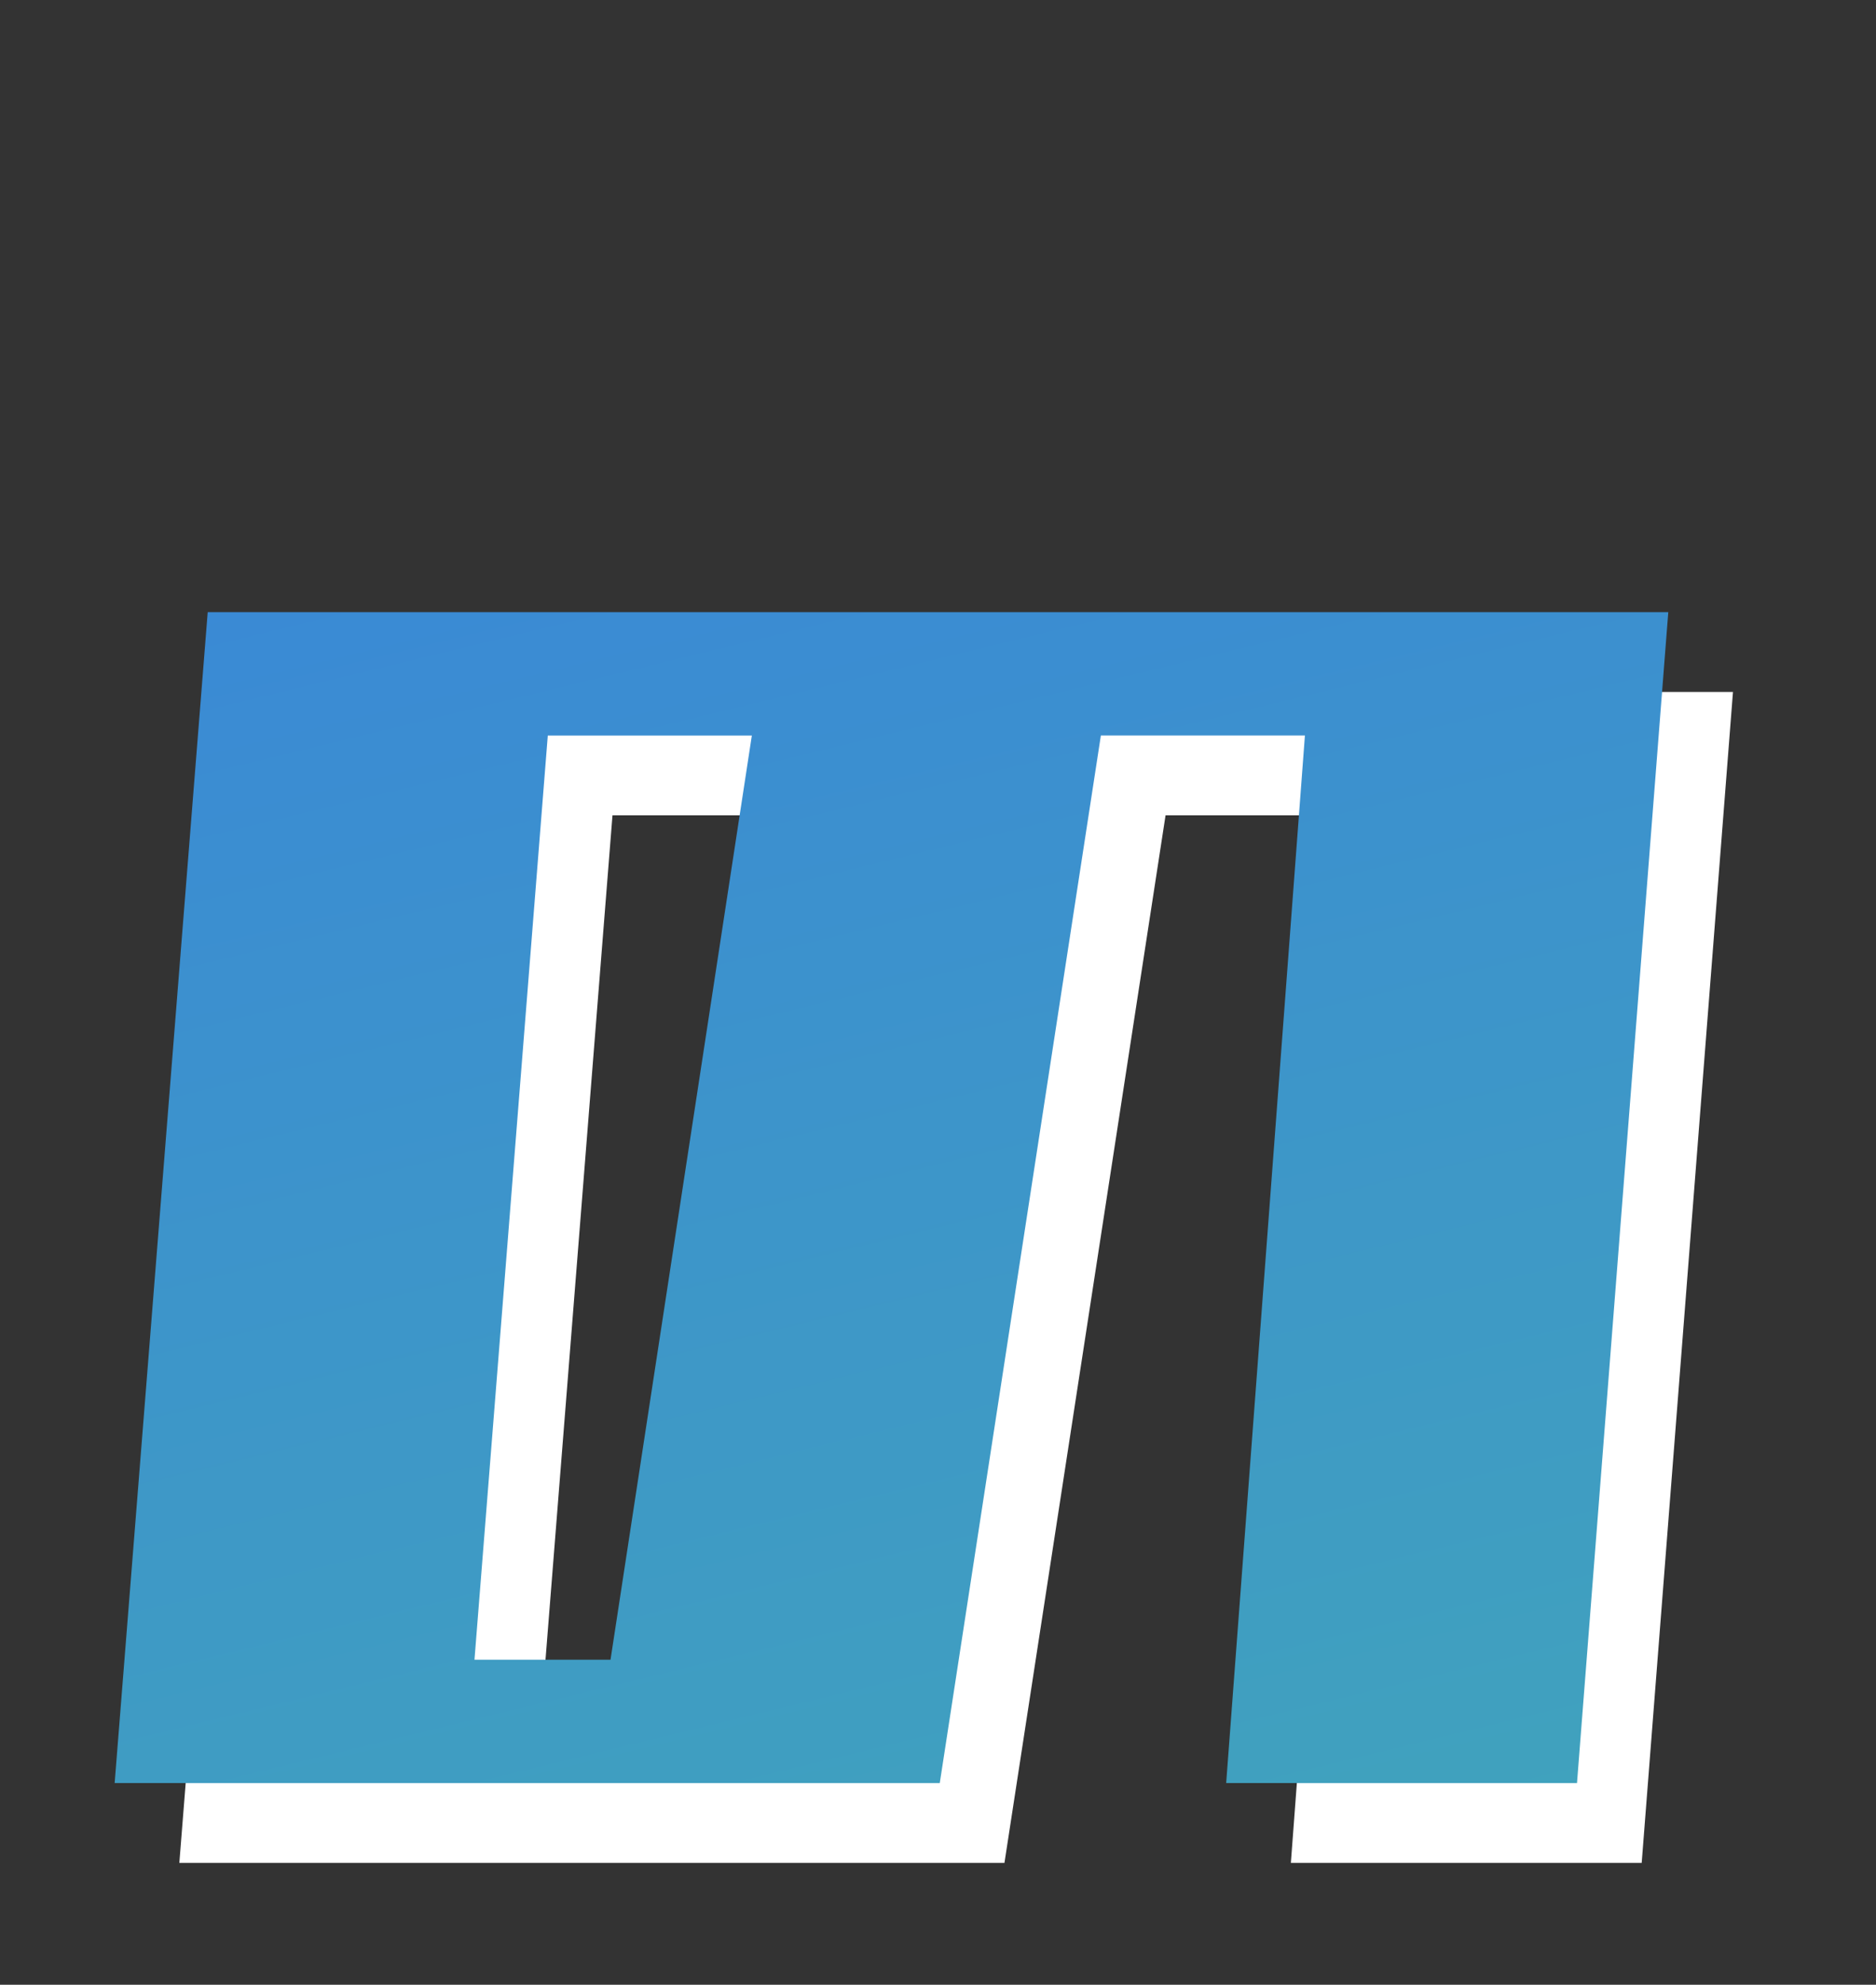 <?xml version="1.0" encoding="UTF-8"?><svg id="_レイヤー_2" xmlns="http://www.w3.org/2000/svg" xmlns:xlink="http://www.w3.org/1999/xlink" viewBox="0 0 87 92"><rect x="0" y="0" width="87" height="92" fill="#333333" stroke="none"/><defs><style>.cls-1{fill:url(#_名称未設定グラデーション_2);}.cls-2{clip-path:url(#clippath);}.cls-3{fill:none;}.cls-4{fill:url(#_名称未設定グラデーション_3);}</style><clipPath id="clippath"><rect class="cls-3" width="87" height="92"/></clipPath><linearGradient id="_名称未設定グラデーション_3" x1="-174.424" y1="989.023" x2="-173.775" y2="988.612" gradientTransform="translate(180081.24 172202.937) scale(1032.691 -174.147)" gradientUnits="userSpaceOnUse"><stop offset="0" stop-color="#fff"/><stop offset="1" stop-color="#fff"/></linearGradient><linearGradient id="_名称未設定グラデーション_2" x1="-174.424" y1="989.023" x2="-173.775" y2="988.612" gradientTransform="translate(180078.24 172199.237) scale(1032.691 -174.147)" gradientUnits="userSpaceOnUse"><stop offset="0" stop-color="#336ef0"/><stop offset="1" stop-color="#49c49c"/></linearGradient></defs><g id="_レイヤー_1-2"><g class="cls-2"><g id="_グループ_844"><path id="_タイトル" class="cls-4" d="m-168.195-30.198l11.456-29.173h14.609l-5.728,14.538h.083l-3.234,43.614h-14.612l2.158-28.979h-4.732ZM-129.015-1.219l3.735-50.011h-2.905l-6.142,21.032h-13.282l8.467-29.173h13.281l-.664,2.326h35.116l-.415,5.815h-17.518l-.83,10.467h17.432l-.415,5.815h-17.432l-.747,10.467h17.265l-.415,5.815h-17.265l-1.328,17.447h-15.938Zm59.906-49.72l.415-5.718H-13.826l-8.8,19.772h13.779L-11.586-1.218h-63.829l1.577-21.613h35.278l-1.162,15.893h10.376l1.826-24.327h-49.638l.415-5.621h35.859l6.226-14.053h-34.451ZM-52.756-6.939l.747-10.175h-9.3l-.664,10.177,9.217-.002ZM32.851-42.611l2.808-39.338h10.62l3.3-5.844h19.531l-3.3,5.844h32.1l-2.808,39.338h-20.501l-.488,6.271h44.189l-.611,8.554h-39.062l34.3,12.543-.854,13.113-39.429-14.4-.977,14.4h-21.478l.977-14.11L10.026-2.131l.854-13.113,36.5-12.543H8.44l.61-8.552h43.579l.488-6.271h-20.264l-.002-.001Zm-19.53-28.505l.854-10.832,18.8,3.991-.854,10.832-18.8-3.991Zm-2.2,28.506l.854-10.832,19.416-2.851-.854,10.832-19.416,2.851Zm88.623-25.655l.732-10.832,19.287-2.851-.732,10.832-19.287,2.851Zm-1.587,21.664l.854-10.832,18.8,3.991-.854,10.832-18.8-3.991Zm-41.626-26.8l-.488,6.271h19.287l.488-6.271h-19.287Zm-1.587,22.235h19.287l.488-7.412h-19.283l-.492,7.412ZM141.38-1.224l4.233-56.989h18.262l-3.815,51.275h41.919l-.415,5.718-60.184-.004Zm83.981-47.1l.415-5.718h40.342l-.5-4.168h18.262l.5,4.168h14.611l-.415,5.718h-13.447l2.739,21.613h-41.752l-1.578,19.773h40.176l-.332,5.718h-58.437l2.324-31.111h40.591l-1.992-15.992-41.507-.001ZM327.271-1.224l-13.032-22.1h15.938l13.032,22.1h-15.938Zm73.024-41.094l1-13.181h28.389l.332-3.877h15.938l-.332,3.877h28.057l-1,13.181h-9.131l-.581,6.978h10.293l-.415,5.815h-10.291l-2.241,28.3h-17.266l2.241-28.3h-46.817l.415-5.815h46.816l.664-8.529h11.125l.5-5.815h-41.839l-.581,7.366h-15.276Zm11.209,36.059l-1.826-18.609h15.938l1.825,18.609h-15.937Zm85.89-44.68l.415-5.718h54.868l-8.8,19.772h13.779l-2.739,35.667h-63.832l1.577-21.613h35.278l-1.162,15.893h10.376l1.826-24.327h-49.638l.415-5.621h35.859l6.226-14.053h-34.448Zm16.353,44l.744-10.175h-9.3l-.664,10.177,9.22-.002Zm66.686-72.16l.61-8.552h38.086l-.61,8.552h-38.086Zm-3.174,11.972l.61-8.552h41.992l-.61,8.552h-41.992Zm1.587,11.972l.61-8.552h38.085l-.61,8.552h-38.085Zm-.732,11.972l.61-8.552h38.086l-.61,8.552h-38.086Zm-5.128,41.052l2.93-37.77h40.039l-2.93,37.77h-40.039Zm47.363-38.055l.61-8.552h64.453l-.61,8.552h-31.616l-.61,8.124h29.663l-2.2,29.931h-51.512l.61-8.552h30.518l.977-12.828h-29.663l1.222-16.675h-11.842Zm.732-34.35l.61-8.552h21.851l.244-4.561h21.485l-.244,4.561h23.071l-.61,8.552h-10.987l9.644,15.393h-9.766l-.366,5.274h-44.922l.366-5.274h-10.742l10.376-15.393h-10.01Zm-31.372,63.85h7.813l1.709-20.667h-7.812l-1.71,20.667Zm62.866-63.85l-8.179,12.115h18.188l-7.567-12.115h-2.442ZM749.968-1.219l7.8-54.857h17.6l-7.886,54.857h-17.514Zm-43.745-21.323l2.739-35.667h17.6l-2.324,30.045h7.222l-.415,5.621-24.822.001Zm89.625-25.878l.415-5.718h18.345l3.735-4.071h16.848l-3.735,4.071h29.219l-.415,5.718h-34.031l-9.3,10.08h26.4l-.664,8.141,19.839-.969-.415,5.718-19.839.969-.747,9.014h-16.934l.664-8.238-9.961.485-1.162,16.282h42.832l-.415,5.718h-59.766l1.909-26.847,27.061-1.357.249-3.2h-31.211l14.526-15.8-13.447.004ZM-161.72,50.2l1.66-22h62.751l-1.66,22h-62.751Zm-6.475,7.947l.415-5.815h74.625l-.415,5.815h-33.7l-2.158,28.2h-13.947l.166-2.613-26.978,1.357.415-5.815,4.731-.291,1.578-20.838h-4.732Zm43.5,8.626l.415-5.815h27.638l-8.882,15.12,10.293,4.071-.415,5.815-12.7-5.04-3.237,5.428h-14.61l5.977-10.178-5.146-2.035.415-5.815,7.554,3,2.739-4.555-10.041.004Zm-21.336-30.433h33.535l.166-2.326h-33.535l-.166,2.326Zm-.664,8.044h33.535l.166-2.229h-33.536l-.165,2.229Zm-2.823,13.763l-.166,2.52h8.3l.166-2.52h-8.3Zm-.747,10.661h8.218l.166-2.326h-8.218l-.166,2.326Zm-.744,9.499l8.3-.388.249-3.3h-8.3l-.249,3.688Zm72.44-41.579l.332-5.815h28.887l.249-2.714h15.938l-.246,2.715H-4.771l-.415,5.815-73.383-.001Zm6.724,17.639l1.162-15.507H-12.909l-1.162,15.507h-57.775.001Zm-9.713,31.984l2.241-29.658H-6.934l-2.241,29.658h-15.273l1.826-23.842h-41.836l-1.826,23.842h-15.274Zm19.258-3.1l1.411-19H-26.689l-1.411,19h-34.2Zm5.479-34.7h28.555l.332-3.877h-28.555l-.332,3.877Zm8.218,28.882h7.637l.581-7.366h-7.637l-.581,7.366Zm56.92,8.917l4.316-54.275h67.734l-4.233,54.275h-16.27l3.652-48.557h-9.463l-7.471,48.557H8.317Zm29.55-48.556h-9.463l-3.4,42.839h6.309l6.554-42.839Zm56.588,19.578l11.289-29.173h15.273l-5.893,15.115-3.154,43.033h-14.609l2.158-28.979-5.064.004Zm22.744,18.9l3.071-40.8h18.013l.581-7.366h14.609l-.581,7.366h17.847l-2.988,40.8h-18.012l-.83,10.08h-14.61l.83-10.08h-17.93Zm13.7-5.815h4.648l2.324-29.173h-4.731l-2.241,29.173Zm26.147-29.173h-4.565l-2.324,29.173h4.731l2.158-29.173Zm23.545,45.067l4.32-57.377h32.871l-1.826,24.908h-19.009l-2.407,32.468-13.949.001Zm42.666-32.468l1.834-24.909h33.037l-4.316,57.377h-13.95l2.407-32.468h-19.012Zm-24.816-19.094l-.332,3.586h7.056l.249-3.586h-6.973Zm5.977,13.278l.332-3.877h-7.059l-.249,3.877h6.976Zm32.207-13.278l-.249,3.586h7.056l.332-3.586h-7.139Zm6.143,13.278l.249-3.877h-7.056l-.332,3.877h7.139Zm-28.389,8.529h23.412l-2.075,28.2h-36.362l2.075-28.2h12.95Zm-.415,5.815l-.415,5.428h10.459l.415-5.428h-10.459Zm-.83,11.243l-.415,5.331h10.459l.415-5.331h-10.459Zm58.912,12.7l2.245-29.661h.581l15.356-3-8.637-24.331h18.262l7.388,21.032,33.867-6.591-.415,5.718-48.394,9.4-1.577,21.71h48.062l-.415,5.718-66.323.005Zm82.985,0l1.577-22.1h37.183l-1.577,22.1h-37.184.001Zm13.7-5.815h10.625l.747-10.467h-10.629l-.743,10.467Z"/><path id="_タイトル-2" class="cls-1" d="m-171.195-33.898l11.456-29.173h14.609l-5.728,14.538h.083l-3.234,43.614h-14.612l2.158-28.979h-4.732Zm39.18,28.979l3.735-50.011h-2.905l-6.142,21.032h-13.282l8.467-29.173h13.281l-.664,2.326h35.116l-.415,5.815h-17.518l-.83,10.467h17.432l-.415,5.815h-17.432l-.747,10.467h17.265l-.415,5.815h-17.265l-1.328,17.447h-15.938Zm59.906-49.72l.415-5.718H-16.826l-8.8,19.772h13.779L-14.586-4.918h-63.829l1.577-21.613h35.278l-1.162,15.893h10.376l1.826-24.327h-49.638l.415-5.621h35.859l6.226-14.053h-34.451ZM-55.756-10.639l.747-10.175h-9.3l-.664,10.177,9.217-.002ZM29.851-46.311l2.808-39.338h10.62l3.3-5.844h19.531l-3.3,5.844h32.1l-2.808,39.338h-20.501l-.488,6.271h44.189l-.611,8.554h-39.062l34.3,12.543-.854,13.113-39.429-14.4-.977,14.4h-21.478l.977-14.11L7.026-5.831l.854-13.113,36.5-12.543H5.44l.61-8.552h43.579l.488-6.271h-20.264l-.002-.001Zm-19.53-28.505l.854-10.832,18.8,3.991-.854,10.832-18.8-3.991Zm-2.2,28.506l.854-10.832,19.416-2.851-.854,10.832-19.416,2.851Zm88.623-25.655l.732-10.832,19.287-2.851-.732,10.832-19.287,2.851Zm-1.587,21.664l.854-10.832,18.8,3.991-.854,10.832-18.8-3.991Zm-41.626-26.8l-.488,6.271h19.287l.488-6.271h-19.287Zm-1.587,22.235h19.287l.488-7.412h-19.283l-.492,7.412ZM138.38-4.924l4.233-56.989h18.262l-3.815,51.275h41.919l-.415,5.718-60.184-.004Zm83.981-47.1l.415-5.718h40.342l-.5-4.168h18.262l.5,4.168h14.611l-.415,5.718h-13.447l2.739,21.613h-41.752l-1.578,19.773h40.176l-.332,5.718h-58.437l2.324-31.111h40.591l-1.992-15.992-41.507-.001ZM324.271-4.924l-13.032-22.1h15.938l13.032,22.1h-15.938Zm73.024-41.094l1-13.181h28.389l.332-3.877h15.938l-.332,3.877h28.057l-1,13.181h-9.131l-.581,6.978h10.293l-.415,5.815h-10.291l-2.241,28.3h-17.266l2.241-28.3h-46.817l.415-5.815h46.816l.664-8.529h11.125l.5-5.815h-41.839l-.581,7.366h-15.276Zm11.209,36.059l-1.826-18.609h15.938l1.825,18.609h-15.937Zm85.89-44.68l.415-5.718h54.868l-8.8,19.772h13.779l-2.739,35.667h-63.832l1.577-21.613h35.278l-1.162,15.893h10.376l1.826-24.327h-49.638l.415-5.621h35.859l6.226-14.053h-34.448Zm16.353,44l.744-10.175h-9.3l-.664,10.177,9.22-.002Zm66.686-72.16l.61-8.552h38.086l-.61,8.552h-38.086Zm-3.174,11.972l.61-8.552h41.992l-.61,8.552h-41.992Zm1.587,11.972l.61-8.552h38.085l-.61,8.552h-38.085Zm-.732,11.972l.61-8.552h38.086l-.61,8.552h-38.086Zm-5.128,41.052l2.93-37.77h40.039l-2.93,37.77h-40.039Zm47.363-38.055l.61-8.552h64.453l-.61,8.552h-31.616l-.61,8.124h29.663l-2.2,29.931h-51.512l.61-8.552h30.518l.977-12.828h-29.663l1.222-16.675h-11.842Zm.732-34.35l.61-8.552h21.851l.244-4.561h21.485l-.244,4.561h23.071l-.61,8.552h-10.987l9.644,15.393h-9.766l-.366,5.274h-44.922l.366-5.274h-10.742l10.376-15.393h-10.01Zm-31.372,63.85h7.813l1.709-20.667h-7.812l-1.71,20.667Zm62.866-63.85l-8.179,12.115h18.188l-7.567-12.115h-2.442ZM746.968-4.919l7.8-54.857h17.6l-7.886,54.857h-17.514Zm-43.745-21.323l2.739-35.667h17.6l-2.324,30.045h7.222l-.415,5.621-24.822.001Zm89.625-25.878l.415-5.718h18.345l3.735-4.071h16.848l-3.735,4.071h29.219l-.415,5.718h-34.031l-9.3,10.08h26.4l-.664,8.141,19.839-.969-.415,5.718-19.839.969-.747,9.014h-16.934l.664-8.238-9.961.485-1.162,16.282h42.832l-.415,5.718h-59.766l1.909-26.847,27.061-1.357.249-3.2h-31.211l14.526-15.8-13.447.004ZM-164.72,46.5l1.66-22h62.751l-1.66,22h-62.751Zm-6.475,7.947l.415-5.815h74.625l-.415,5.815h-33.7l-2.158,28.2h-13.947l.166-2.613-26.978,1.357.415-5.815,4.731-.291,1.578-20.838h-4.732Zm43.5,8.626l.415-5.815h27.638l-8.882,15.12,10.293,4.071-.415,5.815-12.7-5.04-3.237,5.428h-14.61l5.977-10.178-5.146-2.035.415-5.815,7.554,3,2.739-4.555-10.041.004Zm-21.336-30.433h33.535l.166-2.326h-33.535l-.166,2.326Zm-.664,8.044h33.535l.166-2.229h-33.536l-.165,2.229Zm-2.823,13.763l-.166,2.52h8.3l.166-2.52h-8.3Zm-.747,10.661h8.218l.166-2.326h-8.218l-.166,2.326Zm-.744,9.499l8.3-.388.249-3.3h-8.3l-.249,3.688Zm72.44-41.579l.332-5.815h28.887l.249-2.714h15.938l-.246,2.715H-7.771l-.415,5.815-73.383-.001Zm6.724,17.639l1.162-15.507H-15.909l-1.162,15.507h-57.775.001Zm-9.713,31.984l2.241-29.658H-9.934l-2.241,29.658h-15.273l1.826-23.842h-41.836l-1.826,23.842h-15.274Zm19.258-3.1l1.411-19H-29.689l-1.411,19h-34.2Zm5.479-34.7h28.555l.332-3.877h-28.555l-.332,3.877Zm8.218,28.882h7.637l.581-7.366h-7.637l-.581,7.366Zm56.92,8.917l4.316-54.275h67.734l-4.233,54.275h-16.27l3.652-48.557h-9.463l-7.471,48.557H5.317Zm29.55-48.556h-9.463l-3.4,42.839h6.309l6.554-42.839Zm56.588,19.578l11.289-29.173h15.273l-5.893,15.115-3.154,43.033h-14.609l2.158-28.979-5.064.004Zm22.744,18.9l3.071-40.8h18.013l.581-7.366h14.609l-.581,7.366h17.847l-2.988,40.8h-18.012l-.83,10.08h-14.61l.83-10.08h-17.93Zm13.7-5.815h4.648l2.324-29.173h-4.731l-2.241,29.173Zm26.147-29.173h-4.565l-2.324,29.173h4.731l2.158-29.173Zm23.545,45.067l4.32-57.377h32.871l-1.826,24.908h-19.009l-2.407,32.468-13.949.001Zm42.666-32.468l1.834-24.909h33.037l-4.316,57.377h-13.95l2.407-32.468h-19.012Zm-24.816-19.094l-.332,3.586h7.056l.249-3.586h-6.973Zm5.977,13.278l.332-3.877h-7.059l-.249,3.877h6.976Zm32.207-13.278l-.249,3.586h7.056l.332-3.586h-7.139Zm6.143,13.278l.249-3.877h-7.056l-.332,3.877h7.139Zm-28.389,8.529h23.412l-2.075,28.2h-36.362l2.075-28.2h12.95Zm-.415,5.815l-.415,5.428h10.459l.415-5.428h-10.459Zm-.83,11.243l-.415,5.331h10.459l.415-5.331h-10.459Zm58.912,12.7l2.245-29.661h.581l15.356-3-8.637-24.331h18.262l7.388,21.032,33.867-6.591-.415,5.718-48.394,9.4-1.577,21.71h48.062l-.415,5.718-66.323.005Zm82.985,0l1.577-22.1h37.183l-1.577,22.1h-37.184.001Zm13.7-5.815h10.625l.747-10.467h-10.629l-.743,10.467Z"/></g></g></g></svg>